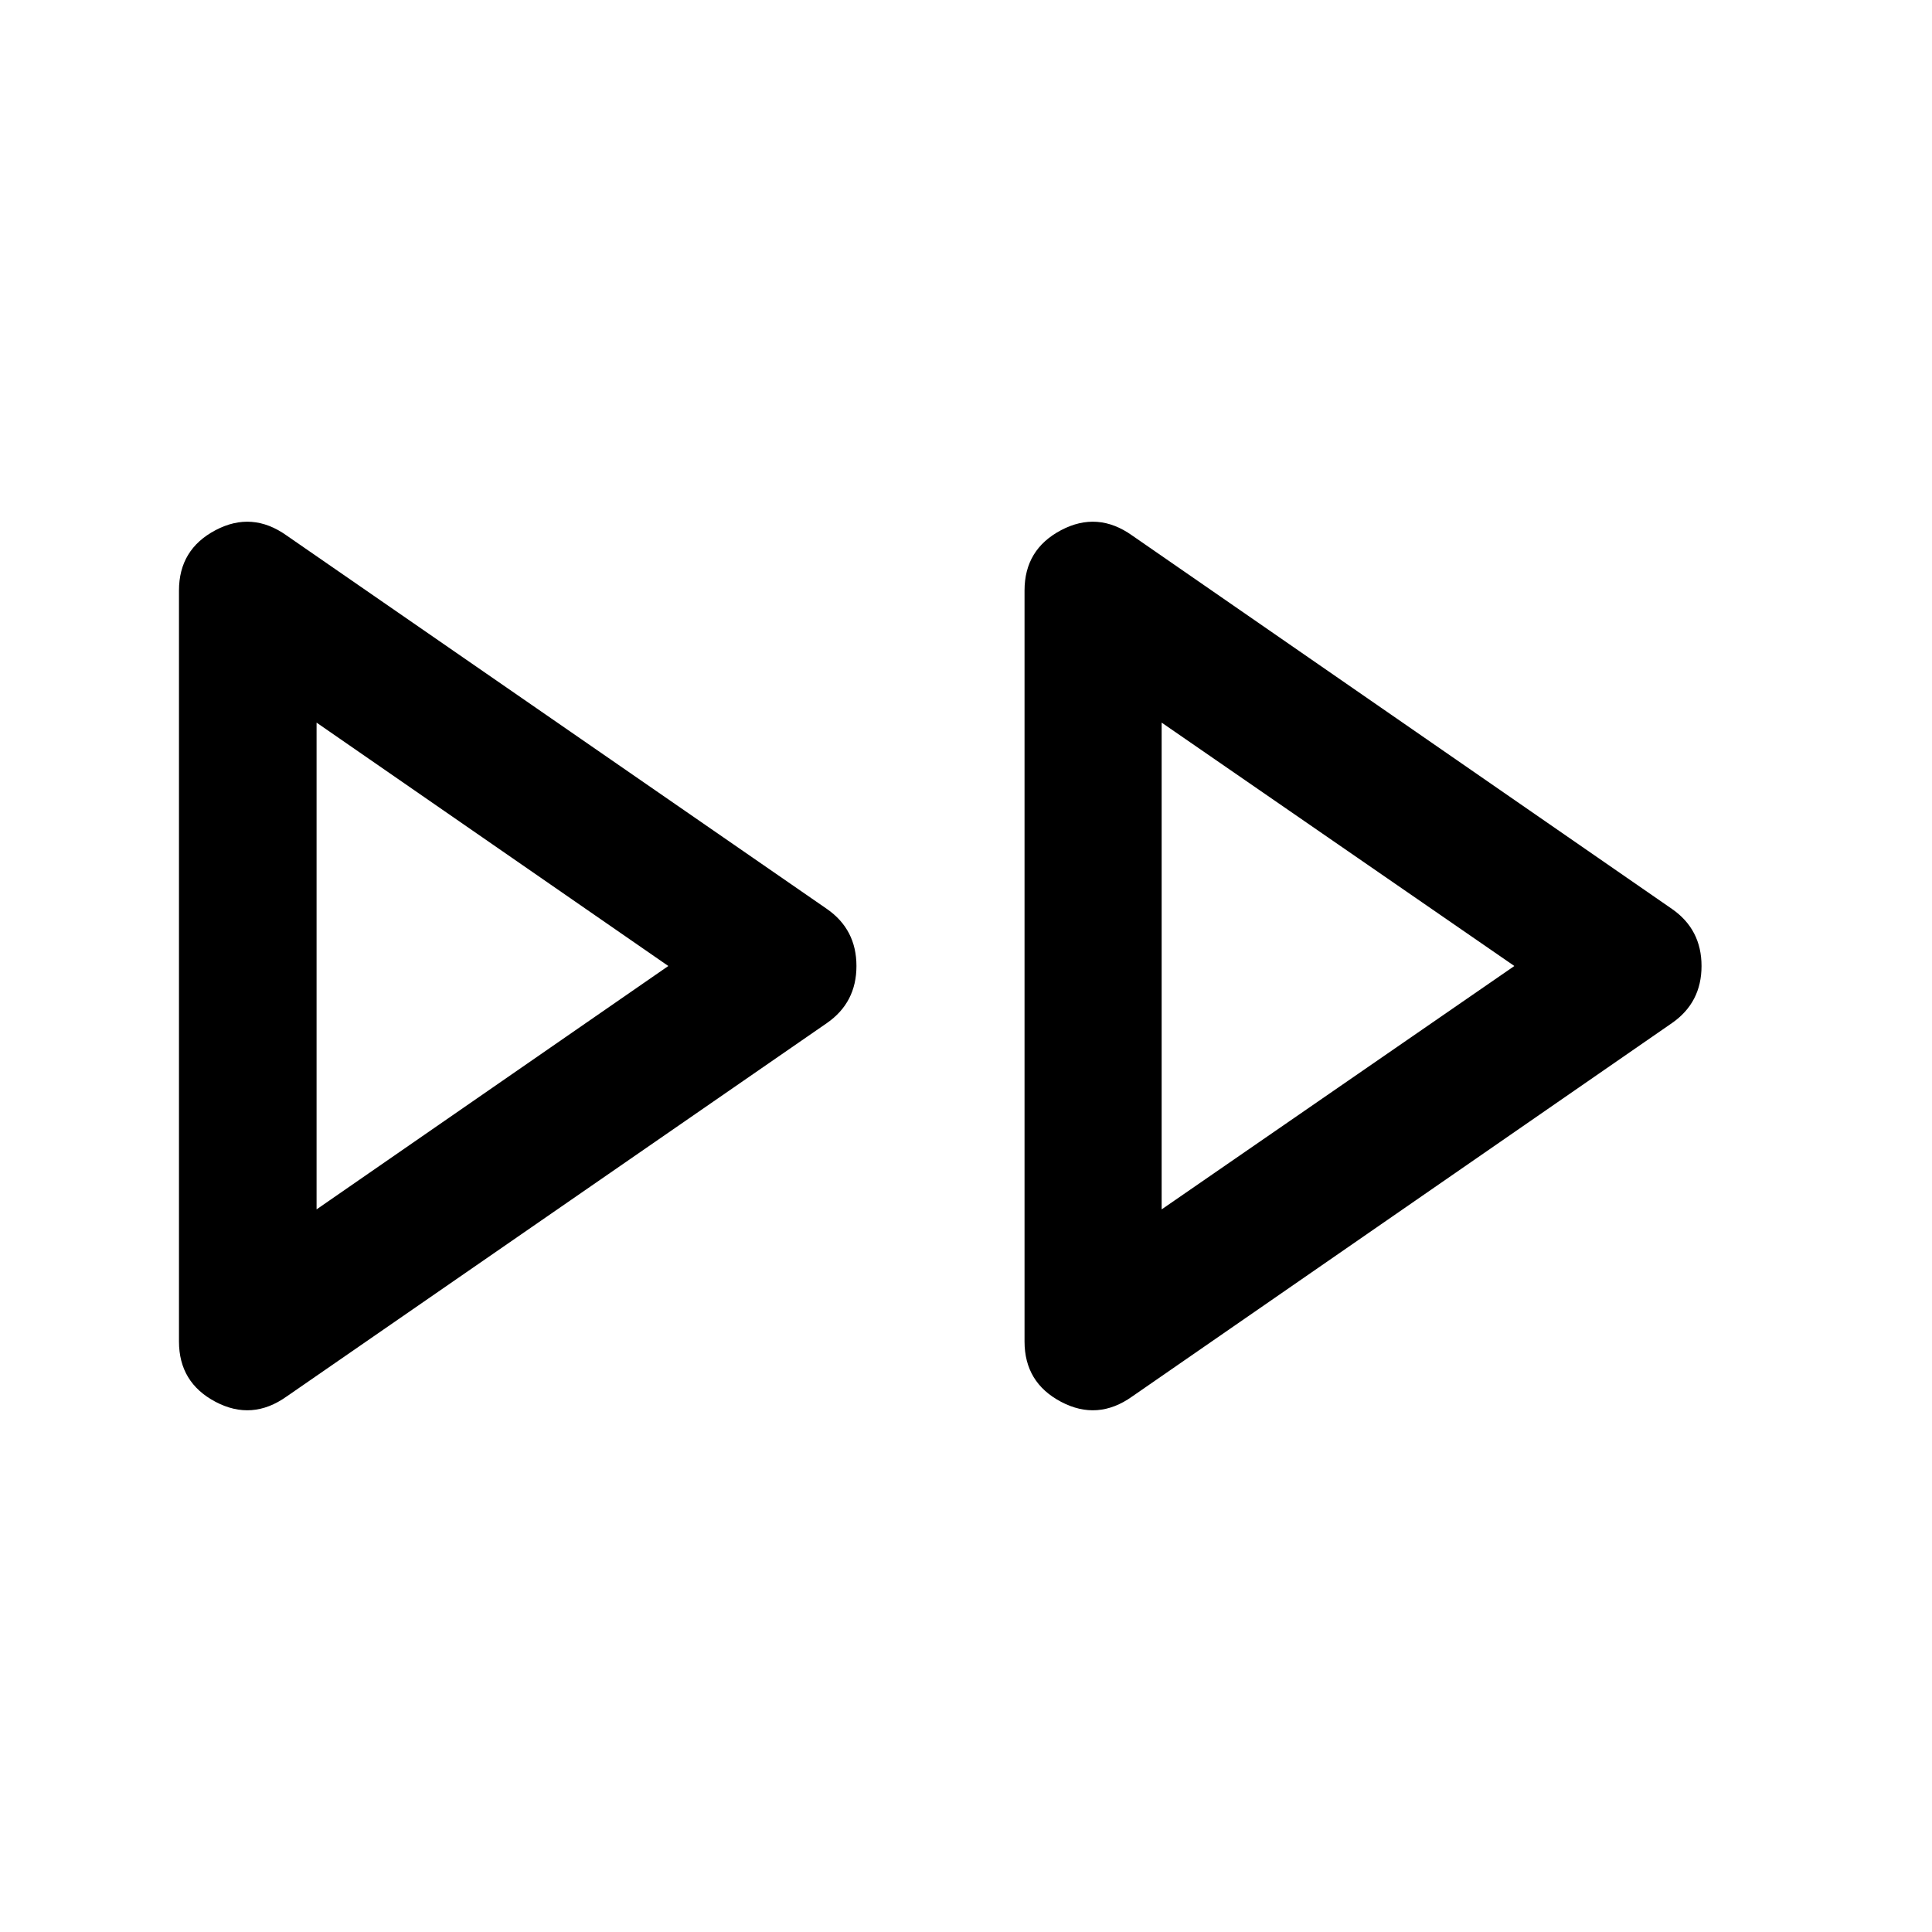<svg xmlns="http://www.w3.org/2000/svg" height="48" viewBox="0 96 960 960" width="48"><path d="M142.391 789.935q-17.152 12.196-35.304 2.62-18.153-9.577-18.153-29.968V389.413q0-20.391 18.153-29.968 18.152-9.576 35.304 2.62l268.5 185.587q14.674 10.196 14.674 28.348t-14.674 28.348l-268.5 185.587Zm420.153 0q-17.153 12.196-35.305 2.62-18.152-9.577-18.152-29.968V389.413q0-20.391 18.152-29.968 18.152-9.576 35.305 2.62l268.261 185.587q14.674 10.196 14.674 28.348t-14.674 28.348L562.544 789.935ZM157.304 576Zm419.914 0ZM157.304 696.935 332.087 576 157.304 455.065v241.87Zm419.914 0L752.478 576l-175.26-120.935v241.87Z"/></svg>